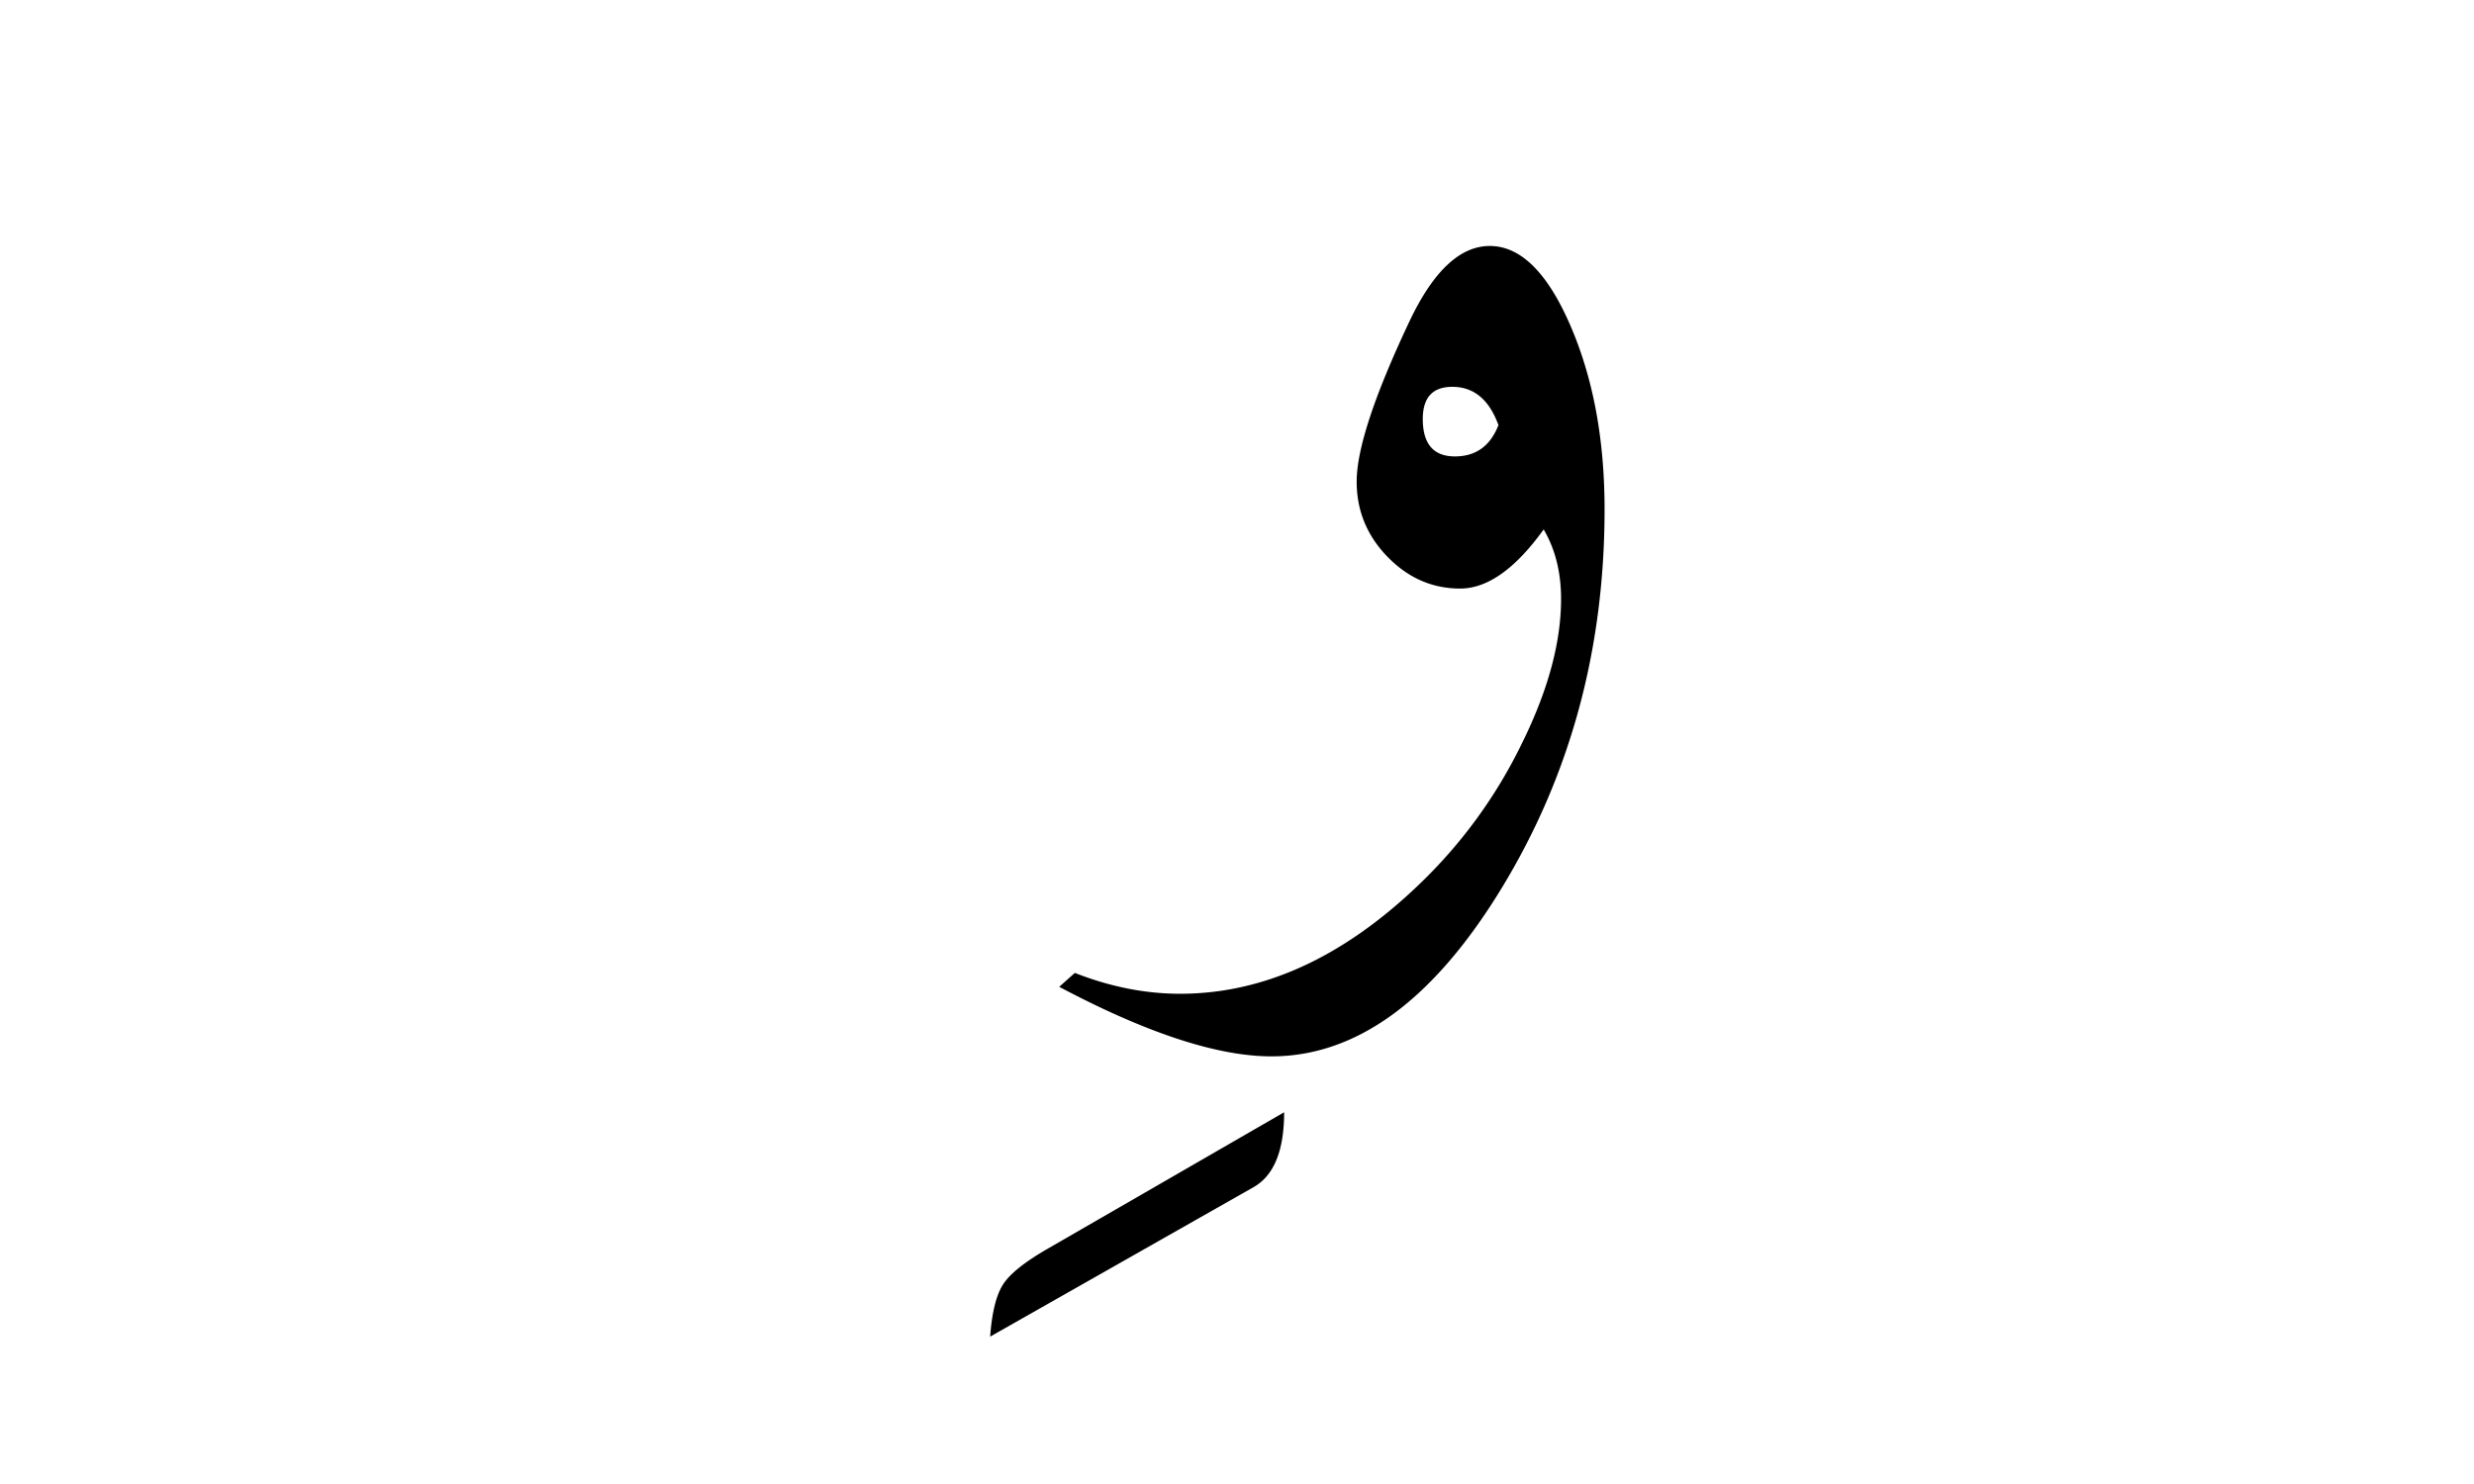 <svg xmlns="http://www.w3.org/2000/svg" version="1.0" width="100" height="60"><path d="M64.857 20.597c0 5.649-1.383 10.746-4.149 15.293-2.765 4.547-5.87 6.82-9.316 6.82-2.18 0-5.04-.937-8.578-2.812l.632-.562c1.43.562 2.848.843 4.254.843 3.352 0 6.551-1.453 9.598-4.36a19.904 19.904 0 0 0 4.219-5.765c1.054-2.132 1.582-4.078 1.582-5.836 0-1.078-.235-2.015-.703-2.812-1.149 1.594-2.274 2.39-3.375 2.39-1.125 0-2.104-.427-2.936-1.283-.832-.855-1.248-1.869-1.248-3.04 0-1.313.715-3.481 2.145-6.505.96-2.015 2.039-3.023 3.234-3.023 1.242 0 2.326 1.066 3.252 3.2.926 2.132 1.389 4.616 1.389 7.452zm-4.29-3.41c-.374-1.031-.996-1.547-1.863-1.547-.797 0-1.195.434-1.195 1.301 0 1.008.434 1.512 1.3 1.512.845 0 1.43-.422 1.759-1.266zM51.905 44.971c0 1.547-.41 2.555-1.23 3.024l-10.653 6.047c.07-.961.24-1.658.51-2.092.27-.434.873-.92 1.81-1.459l9.563-5.52z" style="font-size:72px;font-style:normal;font-weight:400;fill:#000;fill-opacity:1;stroke:none;stroke-width:1px;stroke-linecap:butt;stroke-linejoin:miter;stroke-opacity:1;font-family:Traditional Arabic"/></svg>